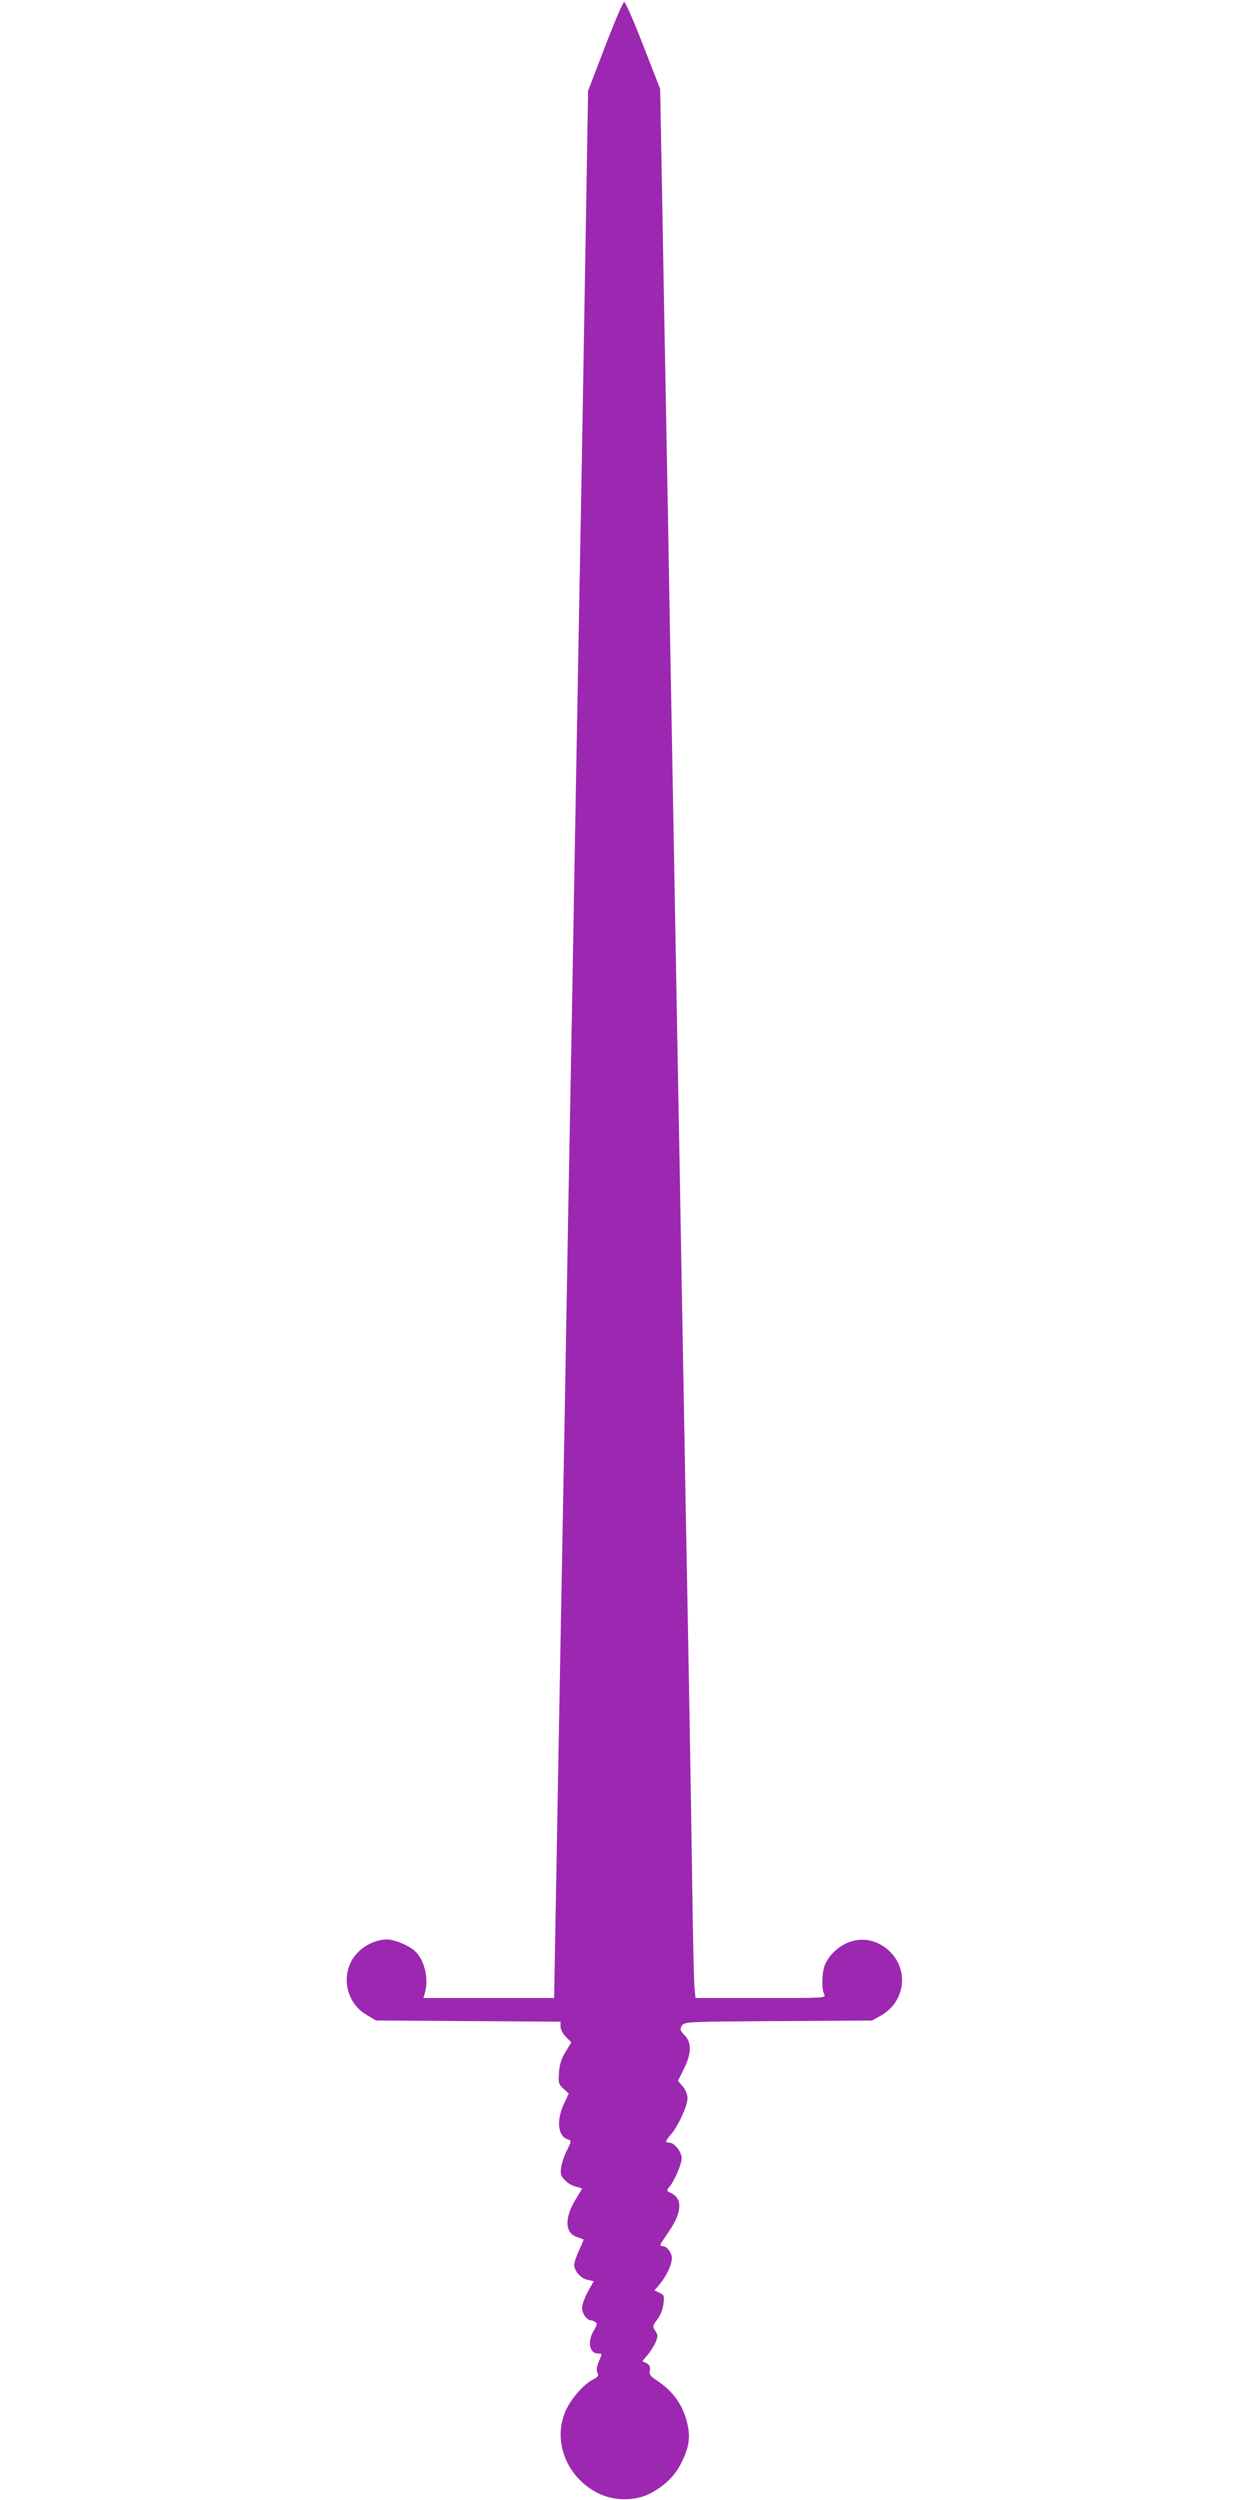 <?xml version="1.0" standalone="no"?>
<!DOCTYPE svg PUBLIC "-//W3C//DTD SVG 20010904//EN"
 "http://www.w3.org/TR/2001/REC-SVG-20010904/DTD/svg10.dtd">
<svg version="1.0" xmlns="http://www.w3.org/2000/svg"
 width="640pt" height="1280pt" viewBox="0 0 640 1280"
 preserveAspectRatio="xMidYMid meet">
<g transform="translate(0,1280) scale(0.1,-0.1)"
fill="#9c27b0" stroke="none">
<path d="M3098 12562 l-87 -227 -11 -660 c-6 -363 -15 -894 -20 -1180 -5 -286
-14 -776 -20 -1090 -5 -313 -15 -817 -20 -1120 -5 -302 -14 -804 -20 -1115 -6
-311 -15 -810 -20 -1110 -5 -300 -14 -804 -20 -1120 -6 -316 -15 -807 -20
-1090 -5 -283 -12 -687 -16 -897 l-7 -383 -334 0 -335 0 9 32 c18 74 -5 166
-54 210 -28 26 -104 58 -139 58 -74 0 -152 -47 -186 -113 -50 -98 -15 -219 80
-274 l47 -28 473 -3 472 -3 0 -25 c0 -15 12 -38 28 -53 l27 -28 -29 -48 c-22
-35 -31 -65 -34 -106 -4 -53 -2 -60 23 -83 l27 -25 -22 -47 c-43 -88 -35 -172
18 -188 18 -6 18 -9 -5 -55 -14 -27 -27 -67 -30 -89 -5 -34 -1 -45 21 -66 14
-15 39 -29 56 -32 16 -4 30 -8 30 -10 0 -1 -14 -25 -31 -52 -60 -97 -58 -175
6 -196 17 -6 31 -11 33 -12 1 0 -9 -25 -23 -55 -14 -30 -25 -64 -25 -75 0 -32
35 -71 70 -77 l30 -7 -30 -53 c-16 -30 -30 -67 -30 -84 0 -28 25 -63 46 -63 5
0 15 -4 22 -9 11 -6 9 -15 -7 -42 -35 -57 -24 -119 21 -119 22 0 22 1 3 -44
-11 -25 -12 -42 -6 -54 8 -15 3 -22 -26 -37 -53 -29 -119 -109 -143 -173 -59
-156 20 -336 180 -411 80 -37 184 -36 258 2 76 40 127 90 161 158 41 83 48
136 26 216 -24 88 -72 152 -156 208 -29 19 -36 29 -32 48 4 19 -1 28 -16 37
l-22 11 27 32 c15 18 33 47 41 65 12 30 12 37 -2 58 -15 23 -14 26 11 59 16
21 28 53 31 80 5 40 3 45 -20 56 l-26 12 25 30 c36 43 64 102 64 135 0 29 -26
62 -48 62 -18 0 -16 4 33 75 67 98 71 169 10 197 -22 10 -23 13 -11 27 27 30
66 119 66 150 0 34 -37 81 -65 81 -21 0 -19 7 12 44 37 44 83 145 83 183 0 19
-10 43 -24 60 l-25 29 30 60 c40 80 41 135 4 174 -23 24 -25 30 -14 48 13 21
20 21 494 24 l480 3 45 25 c126 71 146 238 40 334 -62 56 -143 70 -215 37 -48
-22 -87 -60 -109 -105 -18 -38 -21 -127 -6 -157 10 -19 4 -19 -324 -19 l-335
0 -5 52 c-3 29 -8 242 -11 473 -3 231 -10 654 -15 940 -5 286 -14 777 -20
1090 -5 314 -15 818 -20 1120 -5 303 -14 804 -20 1115 -24 1363 -31 1707 -40
2225 -5 303 -14 804 -20 1115 -6 311 -15 808 -20 1105 l-10 540 -87 223 c-47
122 -91 222 -97 222 -6 0 -50 -103 -98 -228z"/>
</g>
</svg>
